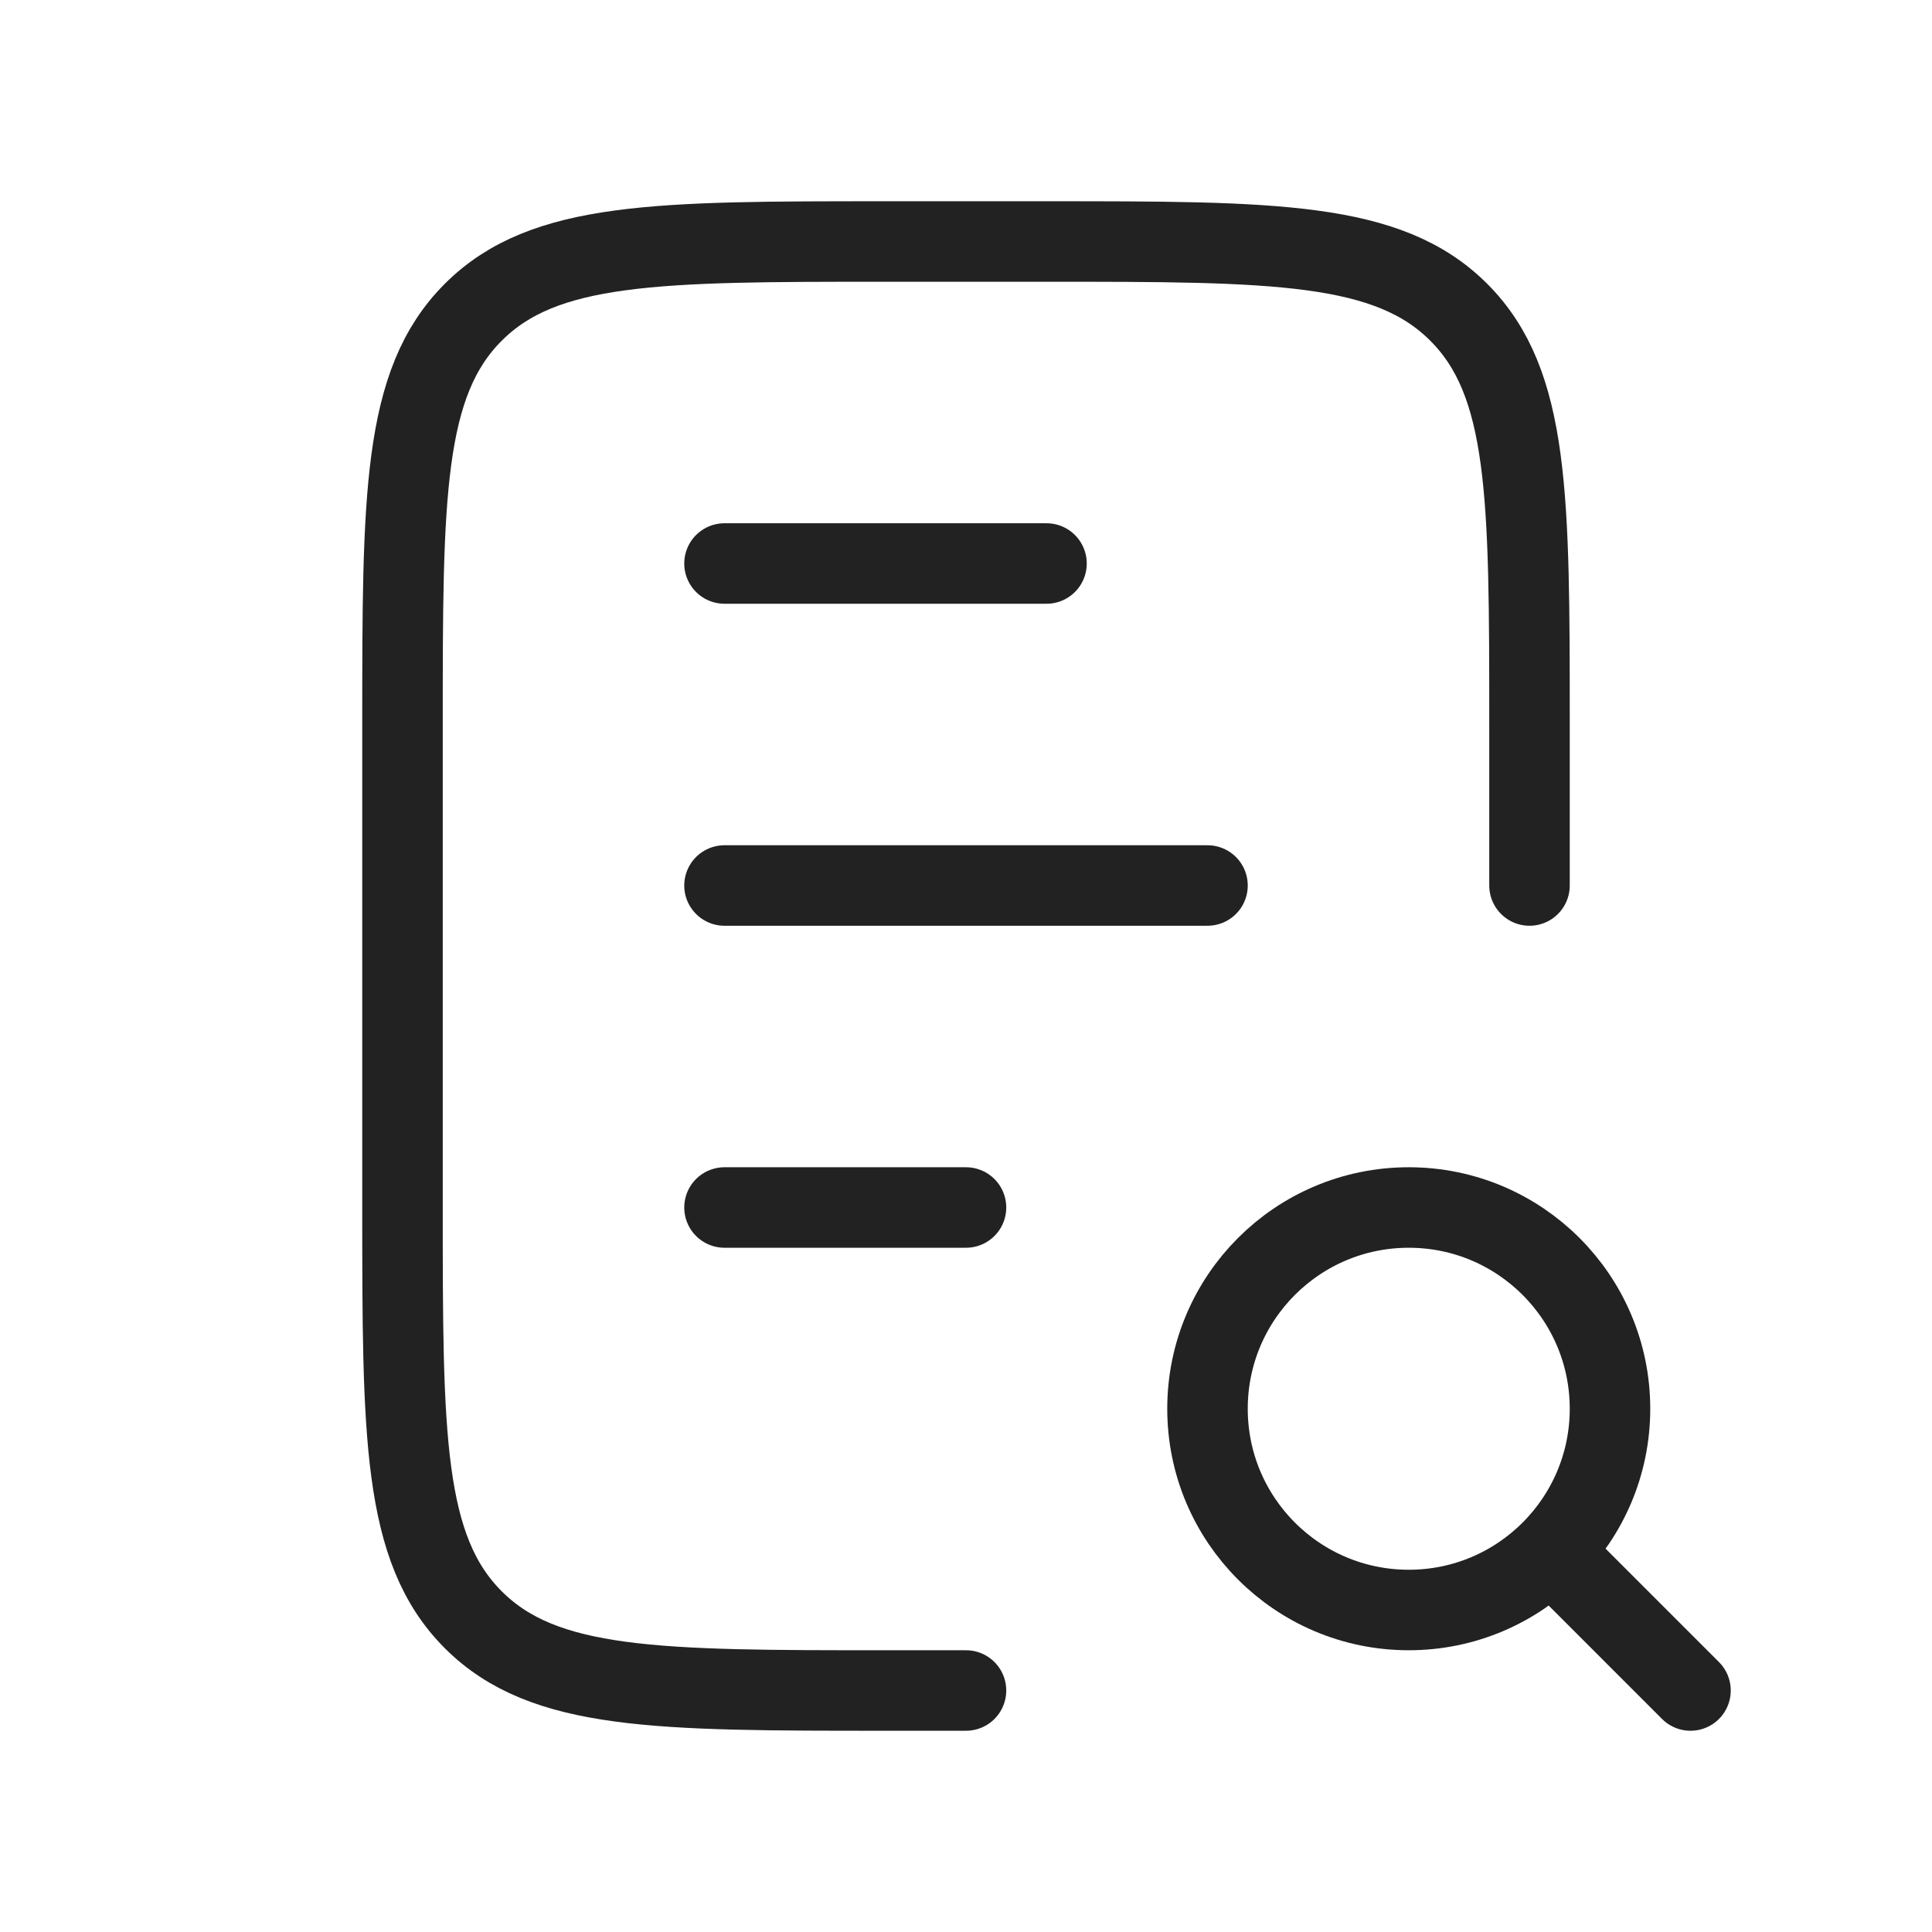<svg fill="none" viewBox="0 0 24 24" height="800px" width="800px" xmlns="http://www.w3.org/2000/svg"><path stroke-linecap="round" stroke="#222222" d="M9 7L13 7"></path><path stroke-linecap="round" stroke="#222222" d="M9 15L12 15"></path><path stroke-linecap="round" stroke="#222222" d="M9 11L15 11"></path><path stroke-linecap="round" stroke="#222222" d="M19 11V9C19 6.172 19 4.757 18.121 3.879C17.243 3 15.828 3 13 3H11C8.172 3 6.757 3 5.879 3.879C5 4.757 5 6.172 5 9V15C5 17.828 5 19.243 5.879 20.121C6.757 21 8.172 21 11 21H12"></path><circle stroke-linecap="round" stroke="#222222" r="2.5" cy="17.5" cx="17.5"></circle><path stroke-linecap="round" stroke="#222222" d="M21 21L19.5 19.5"></path></svg>